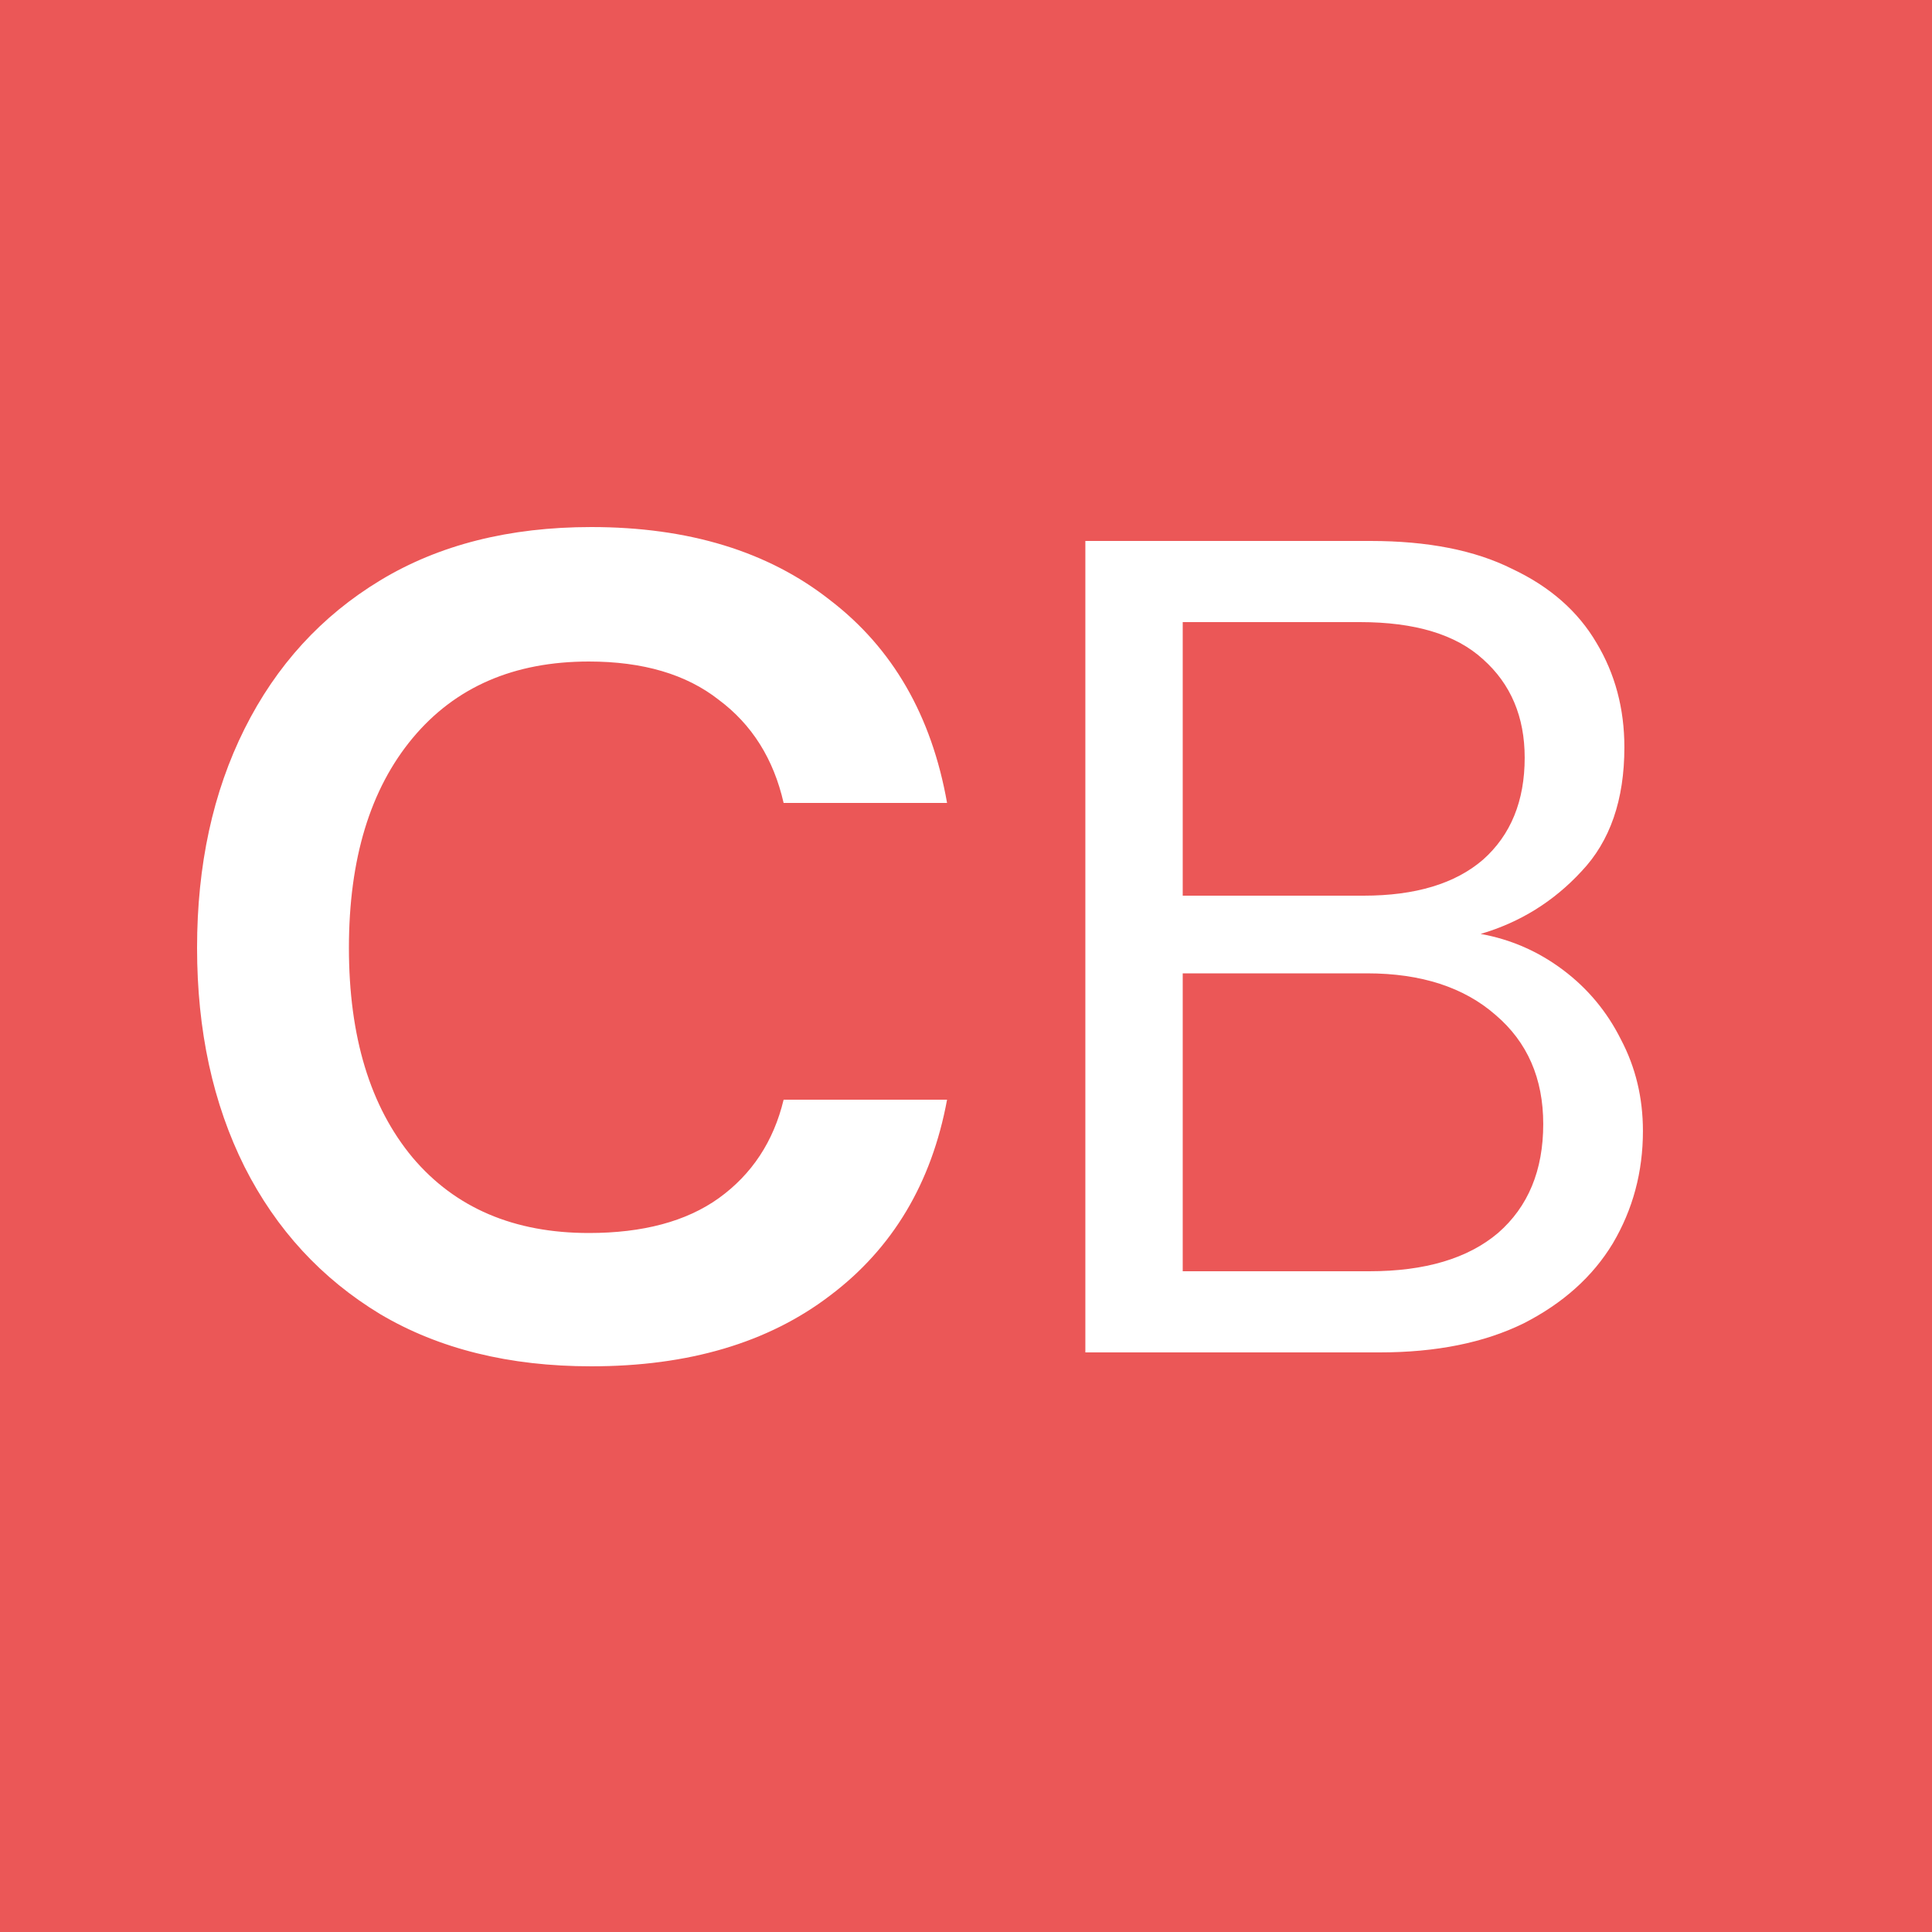<svg width="40" height="40" viewBox="0 0 40 40" fill="none" xmlns="http://www.w3.org/2000/svg">
<rect width="40" height="40" fill="#EB5757"/>
<path d="M12.24 28.288C10.544 28.288 9.088 27.928 7.872 27.208C6.656 26.472 5.72 25.456 5.064 24.16C4.408 22.848 4.08 21.336 4.08 19.624C4.08 17.912 4.408 16.4 5.064 15.088C5.72 13.776 6.656 12.752 7.872 12.016C9.088 11.28 10.544 10.912 12.24 10.912C14.256 10.912 15.904 11.416 17.184 12.424C18.48 13.416 19.288 14.816 19.608 16.624H16.224C16.016 15.712 15.568 15 14.88 14.488C14.208 13.96 13.312 13.696 12.192 13.696C10.64 13.696 9.424 14.224 8.544 15.28C7.664 16.336 7.224 17.784 7.224 19.624C7.224 21.464 7.664 22.912 8.544 23.968C9.424 25.008 10.64 25.528 12.192 25.528C13.312 25.528 14.208 25.288 14.88 24.808C15.568 24.312 16.016 23.632 16.224 22.768H19.608C19.288 24.496 18.48 25.848 17.184 26.824C15.904 27.8 14.256 28.288 12.24 28.288ZM22.471 28V11.2H28.375C29.559 11.2 30.535 11.392 31.303 11.776C32.087 12.144 32.671 12.656 33.055 13.312C33.439 13.952 33.631 14.672 33.631 15.472C33.631 16.56 33.335 17.416 32.743 18.04C32.167 18.664 31.471 19.096 30.655 19.336C31.279 19.448 31.847 19.696 32.359 20.08C32.871 20.464 33.271 20.944 33.559 21.52C33.863 22.096 34.015 22.728 34.015 23.416C34.015 24.264 33.807 25.04 33.391 25.744C32.975 26.432 32.359 26.984 31.543 27.4C30.727 27.8 29.735 28 28.567 28H22.471ZM24.487 18.544H28.231C29.303 18.544 30.127 18.296 30.703 17.8C31.279 17.288 31.567 16.584 31.567 15.688C31.567 14.84 31.279 14.16 30.703 13.648C30.143 13.136 29.295 12.88 28.159 12.88H24.487V18.544ZM24.487 26.32H28.351C29.503 26.32 30.391 26.056 31.015 25.528C31.639 24.984 31.951 24.232 31.951 23.272C31.951 22.328 31.623 21.576 30.967 21.016C30.311 20.44 29.423 20.152 28.303 20.152H24.487V26.32Z" fill="white"/>
</svg>
